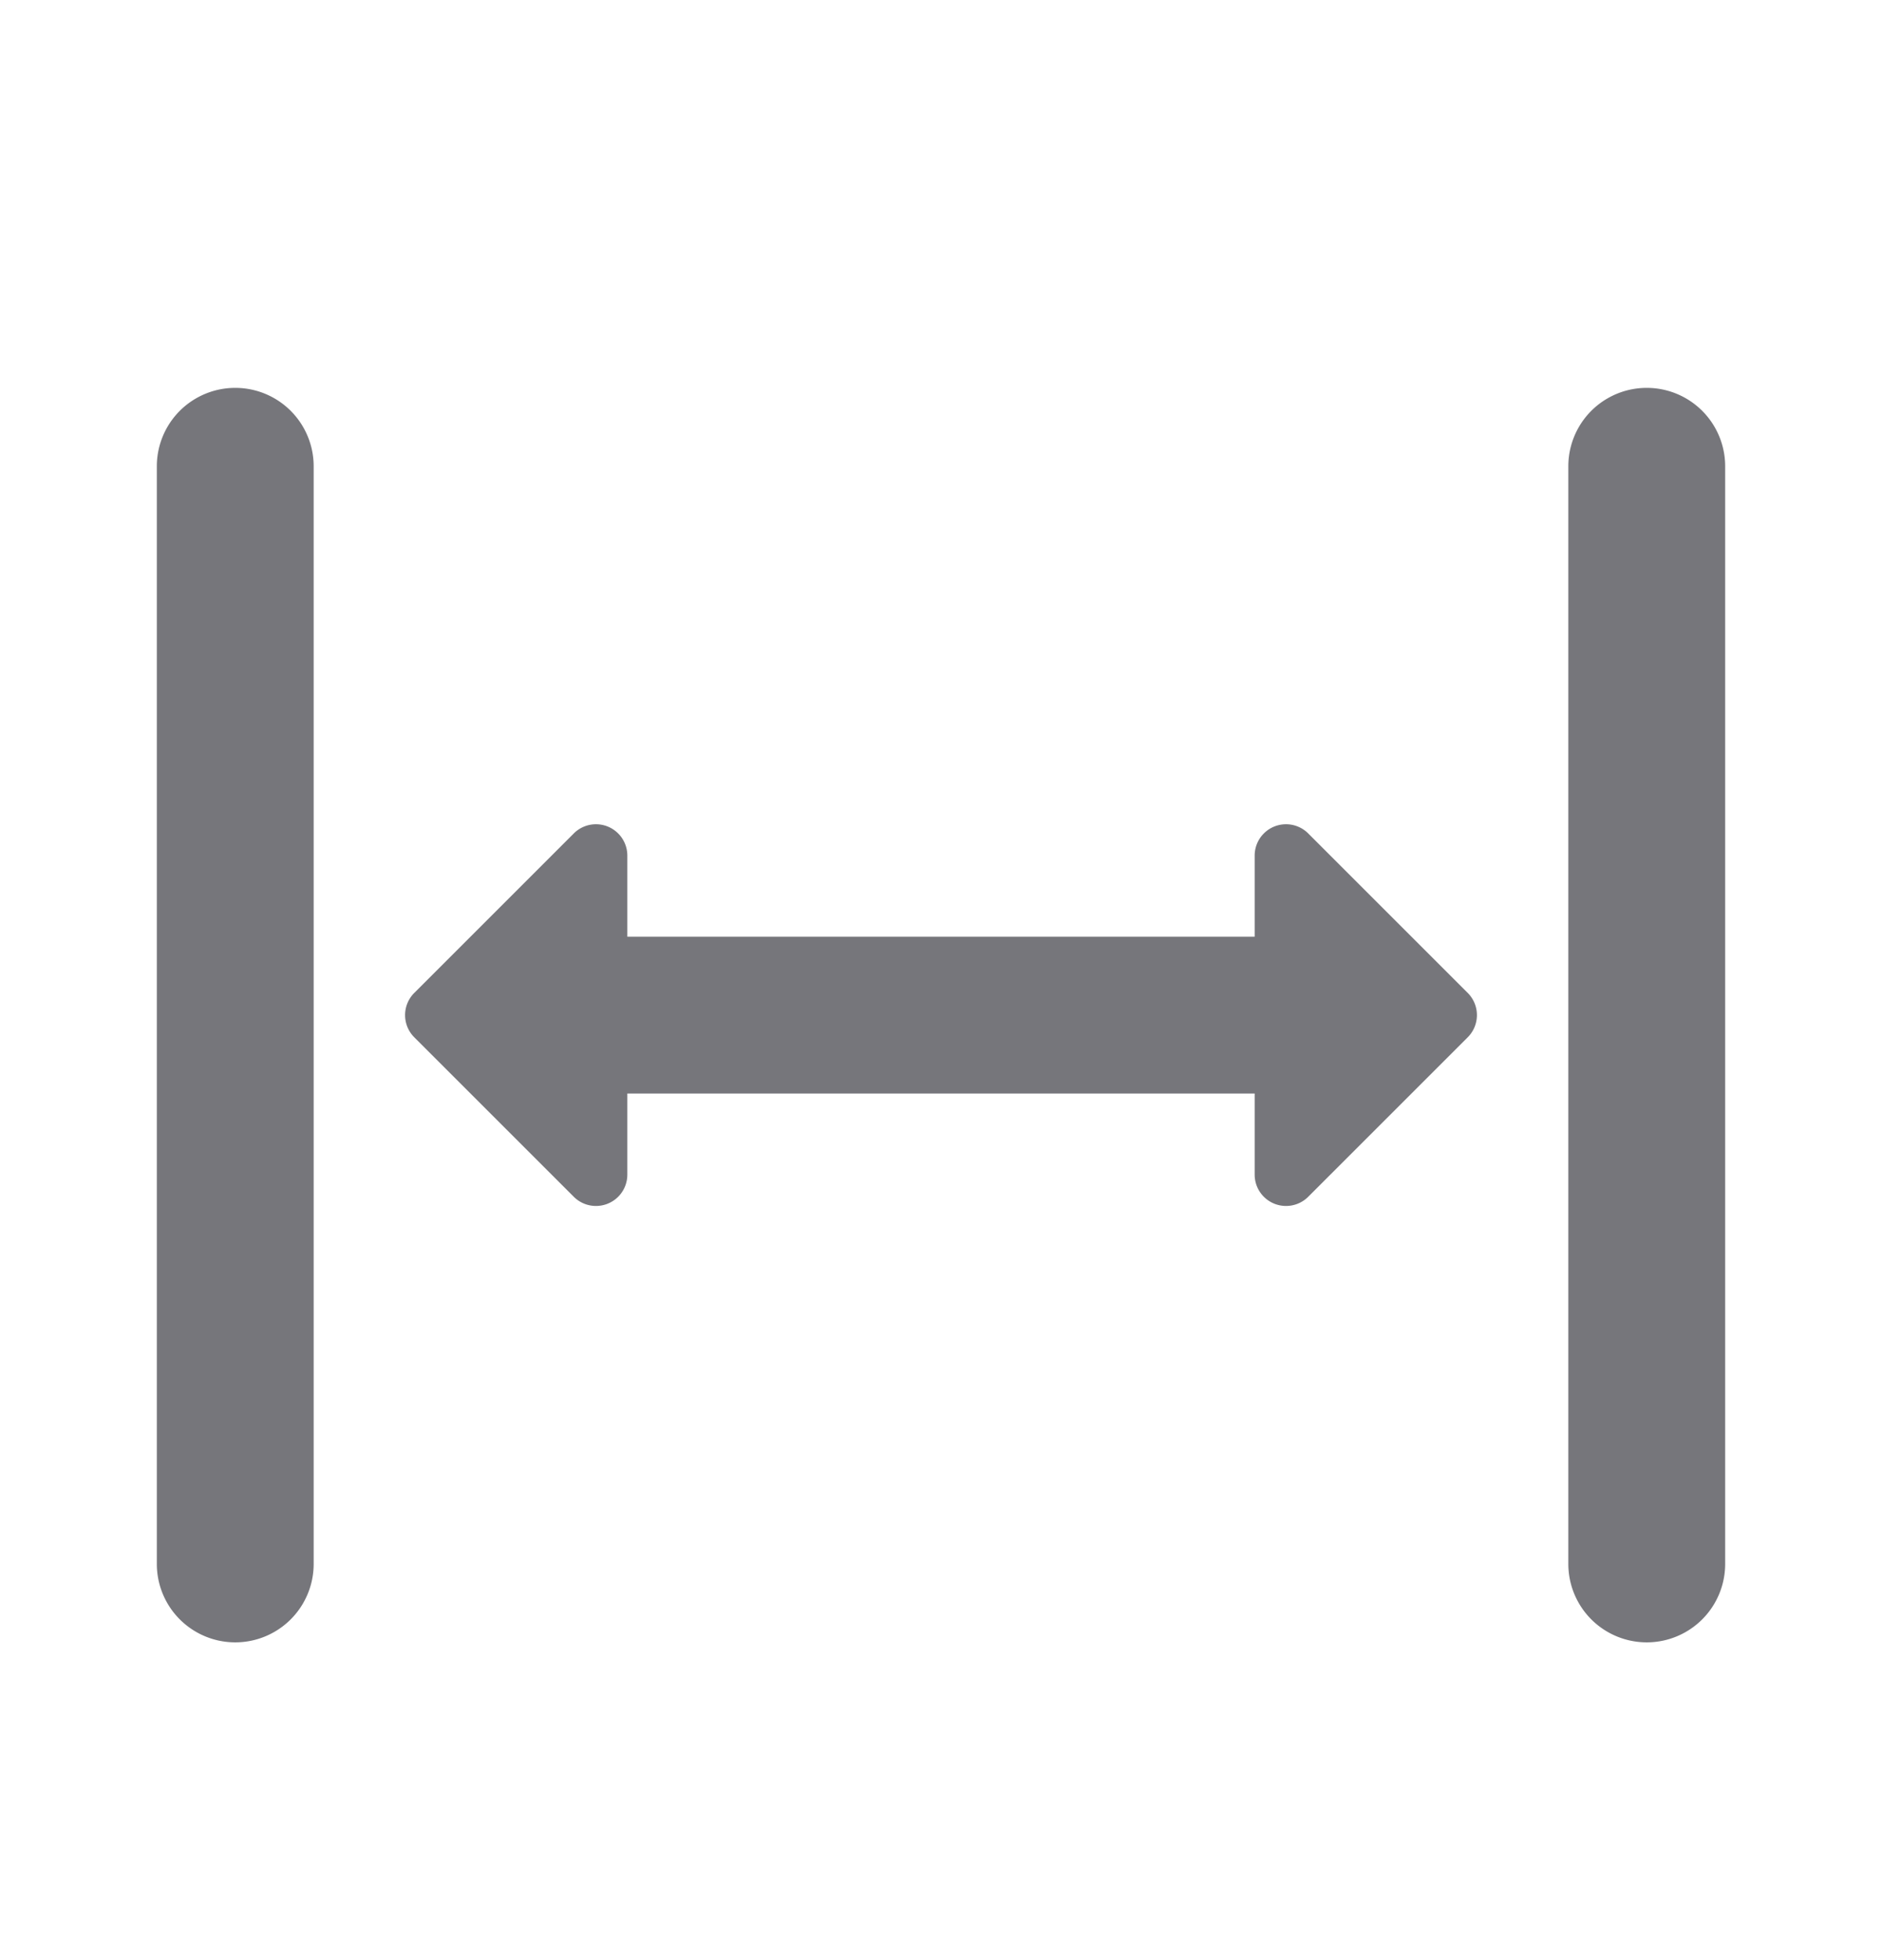<svg xmlns="http://www.w3.org/2000/svg" width="24" height="25" fill="none"><path fill="#76767B" d="M2 5.947a1 1 0 1 1 2 0v14a1 1 0 0 1-2 0zm18 0a1 1 0 1 1 2 0v14a1 1 0 0 1-2 0zM5.283 12.664a.4.4 0 0 0 0 .566l2.034 2.034A.4.4 0 0 0 8 14.982v-1.035h8v1.035a.4.4 0 0 0 .683.282l2.034-2.034a.4.4 0 0 0 0-.566l-2.034-2.034a.4.4 0 0 0-.683.283v1.034H8v-1.034a.4.4 0 0 0-.683-.283z"/></svg>